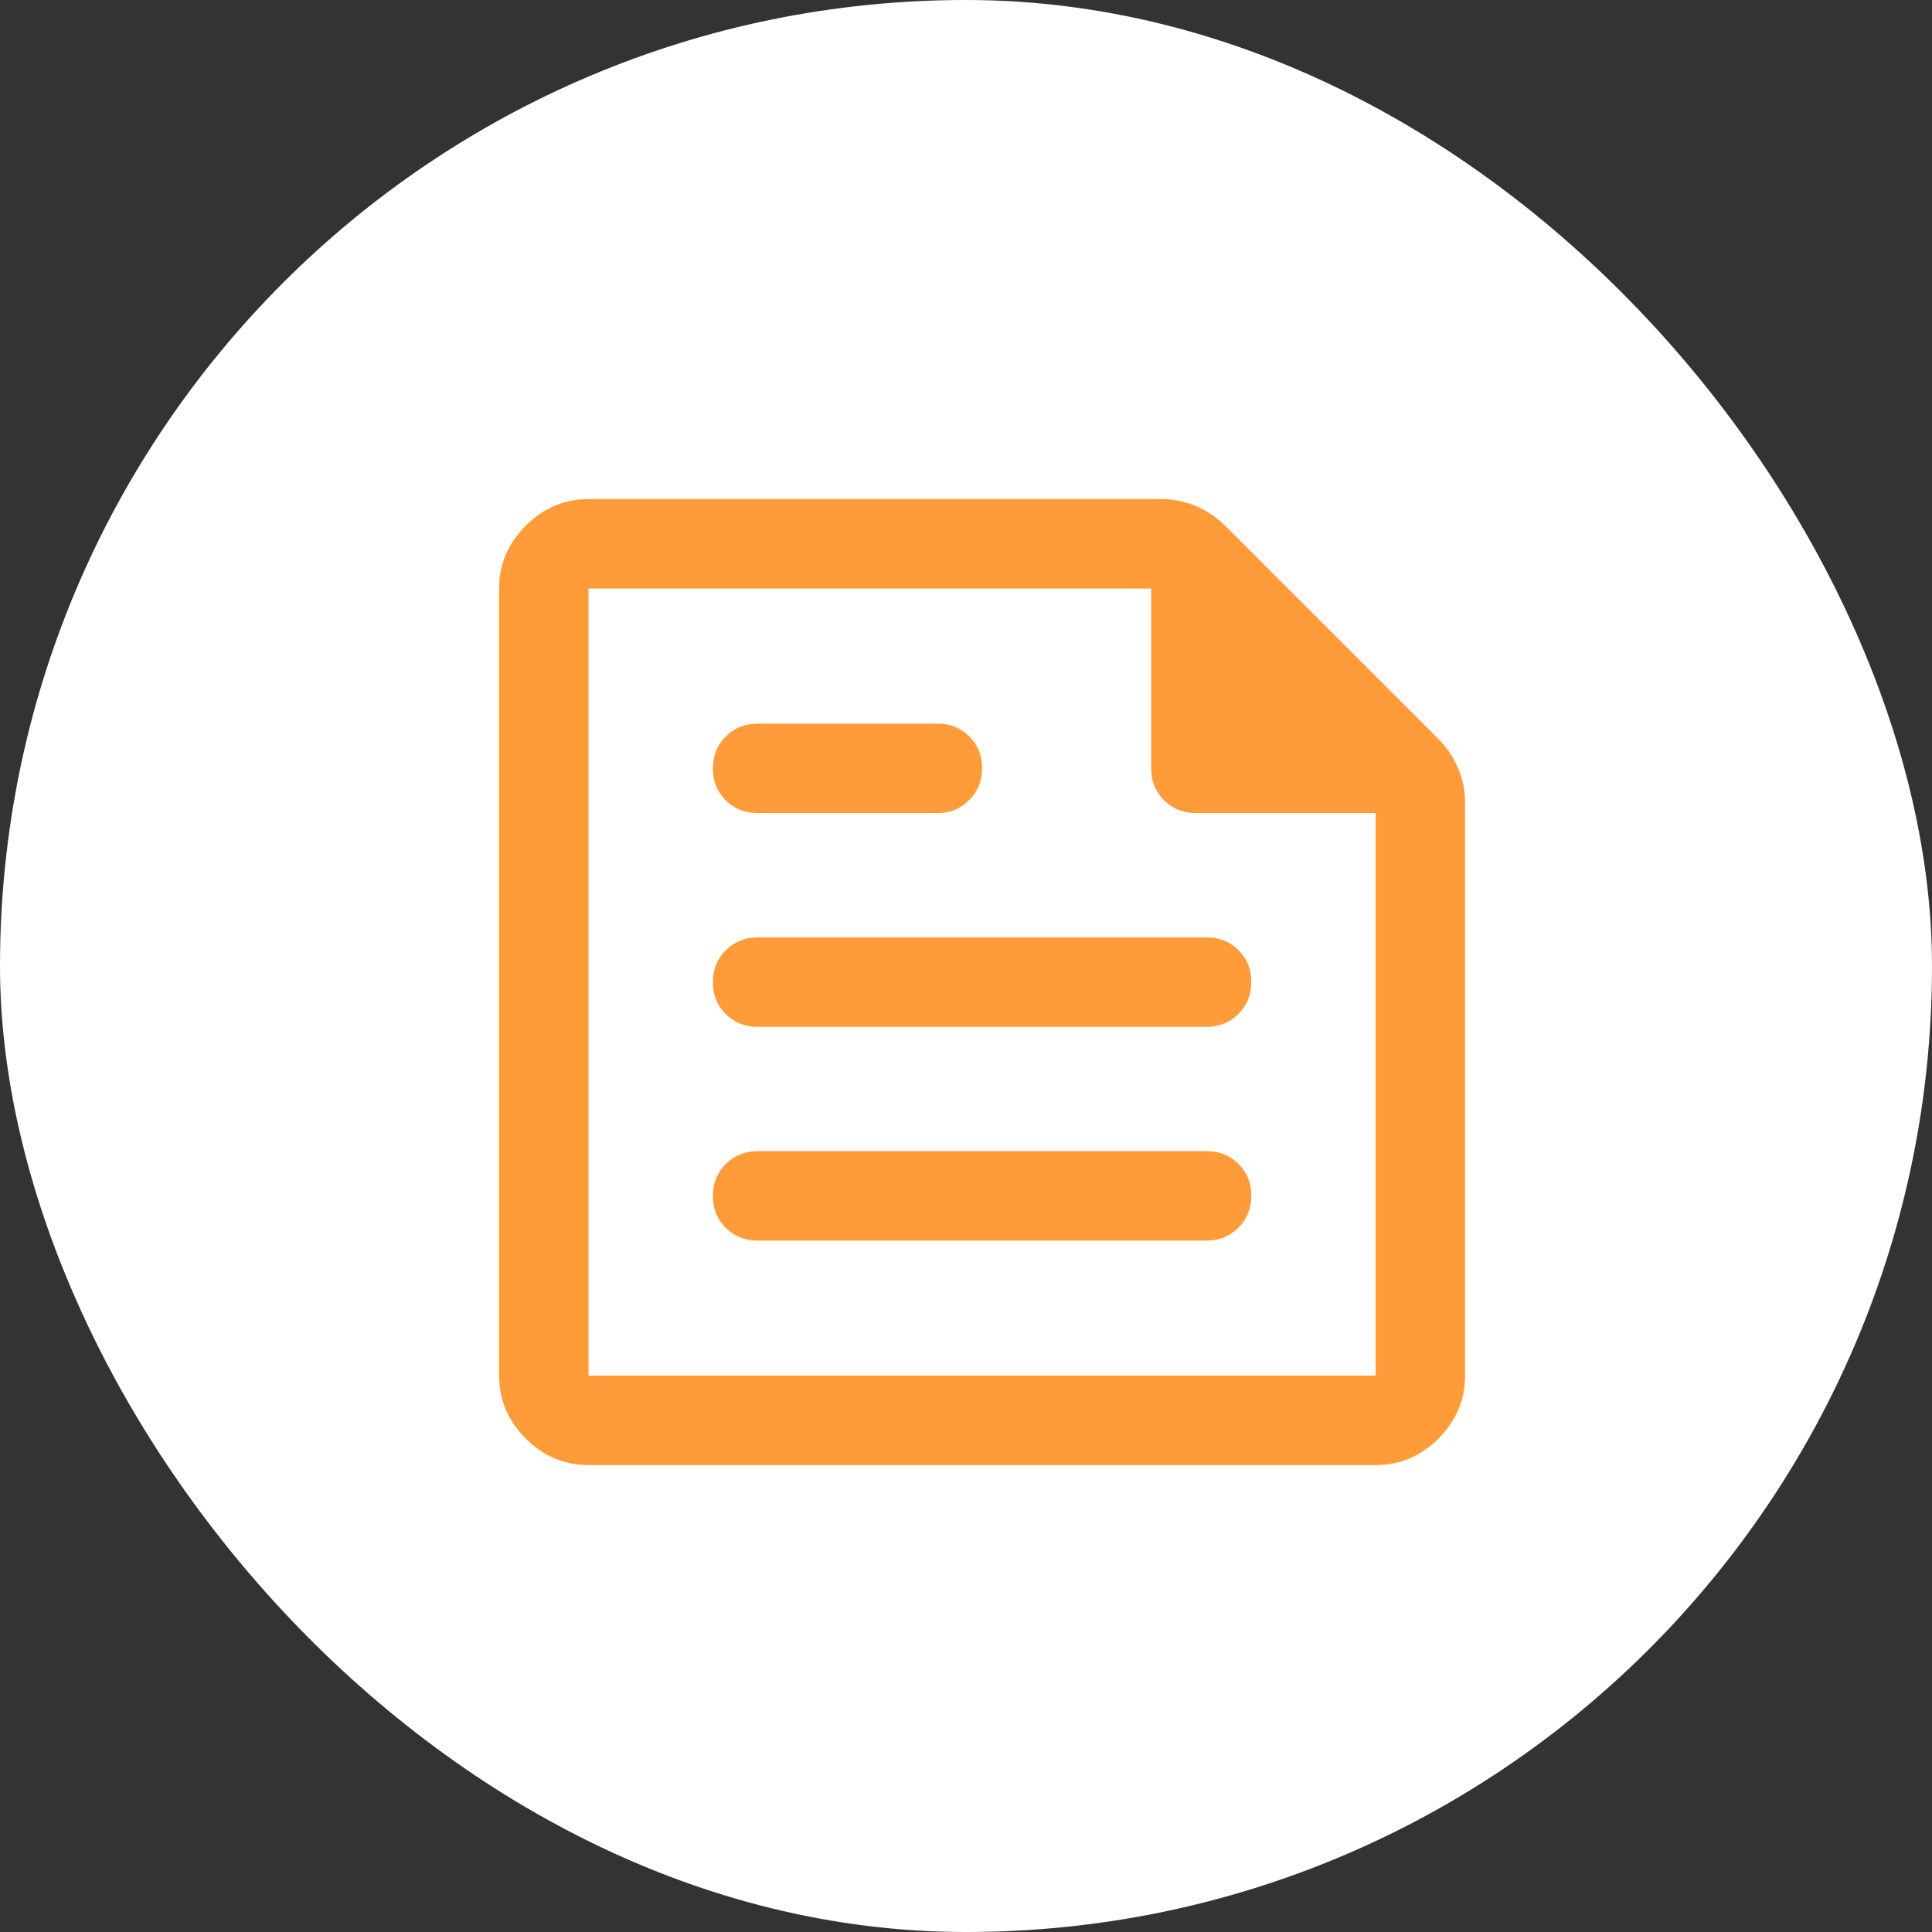 <svg xmlns="http://www.w3.org/2000/svg" width="60" height="60" viewBox="0 0 60 60" fill="none"><rect x="0" y="0" width="60" height="60" fill="#333333" stroke="none"/><rect width="60" height="60" rx="30" fill="white"></rect><path d="M18.278 45.5C17.528 45.5 16.877 45.225 16.326 44.674C15.775 44.123 15.5 43.472 15.5 42.722V18.278C15.5 17.528 15.775 16.877 16.326 16.326C16.877 15.775 17.528 15.5 18.278 15.5H36.07C36.448 15.5 36.809 15.574 37.152 15.722C37.495 15.87 37.792 16.07 38.042 16.32L44.68 22.958C44.93 23.208 45.13 23.505 45.278 23.848C45.426 24.191 45.5 24.552 45.5 24.93V42.722C45.5 43.472 45.225 44.123 44.674 44.674C44.123 45.225 43.472 45.5 42.722 45.5H18.278ZM18.278 42.722H42.722V25.25H37.139C36.745 25.25 36.416 25.117 36.149 24.851C35.883 24.584 35.75 24.255 35.75 23.861V18.278H18.278V42.722ZM37.472 38.528C37.866 38.528 38.196 38.394 38.462 38.127C38.728 37.86 38.861 37.529 38.861 37.134C38.861 36.739 38.728 36.41 38.462 36.146C38.196 35.882 37.866 35.75 37.472 35.75H23.528C23.134 35.75 22.804 35.884 22.538 36.151C22.272 36.418 22.139 36.749 22.139 37.144C22.139 37.539 22.272 37.868 22.538 38.132C22.804 38.396 23.134 38.528 23.528 38.528H37.472ZM29.111 25.25C29.505 25.25 29.834 25.116 30.101 24.849C30.367 24.582 30.5 24.251 30.5 23.856C30.5 23.461 30.367 23.132 30.101 22.868C29.834 22.604 29.505 22.472 29.111 22.472H23.528C23.134 22.472 22.804 22.606 22.538 22.873C22.272 23.14 22.139 23.471 22.139 23.866C22.139 24.261 22.272 24.59 22.538 24.854C22.804 25.118 23.134 25.25 23.528 25.25H29.111ZM37.472 31.889C37.866 31.889 38.196 31.755 38.462 31.488C38.728 31.221 38.861 30.89 38.861 30.495C38.861 30.1 38.728 29.771 38.462 29.507C38.196 29.243 37.866 29.111 37.472 29.111H23.528C23.134 29.111 22.804 29.245 22.538 29.512C22.272 29.779 22.139 30.11 22.139 30.505C22.139 30.9 22.272 31.229 22.538 31.493C22.804 31.757 23.134 31.889 23.528 31.889H37.472Z" fill="#FF9C39"></path></svg>